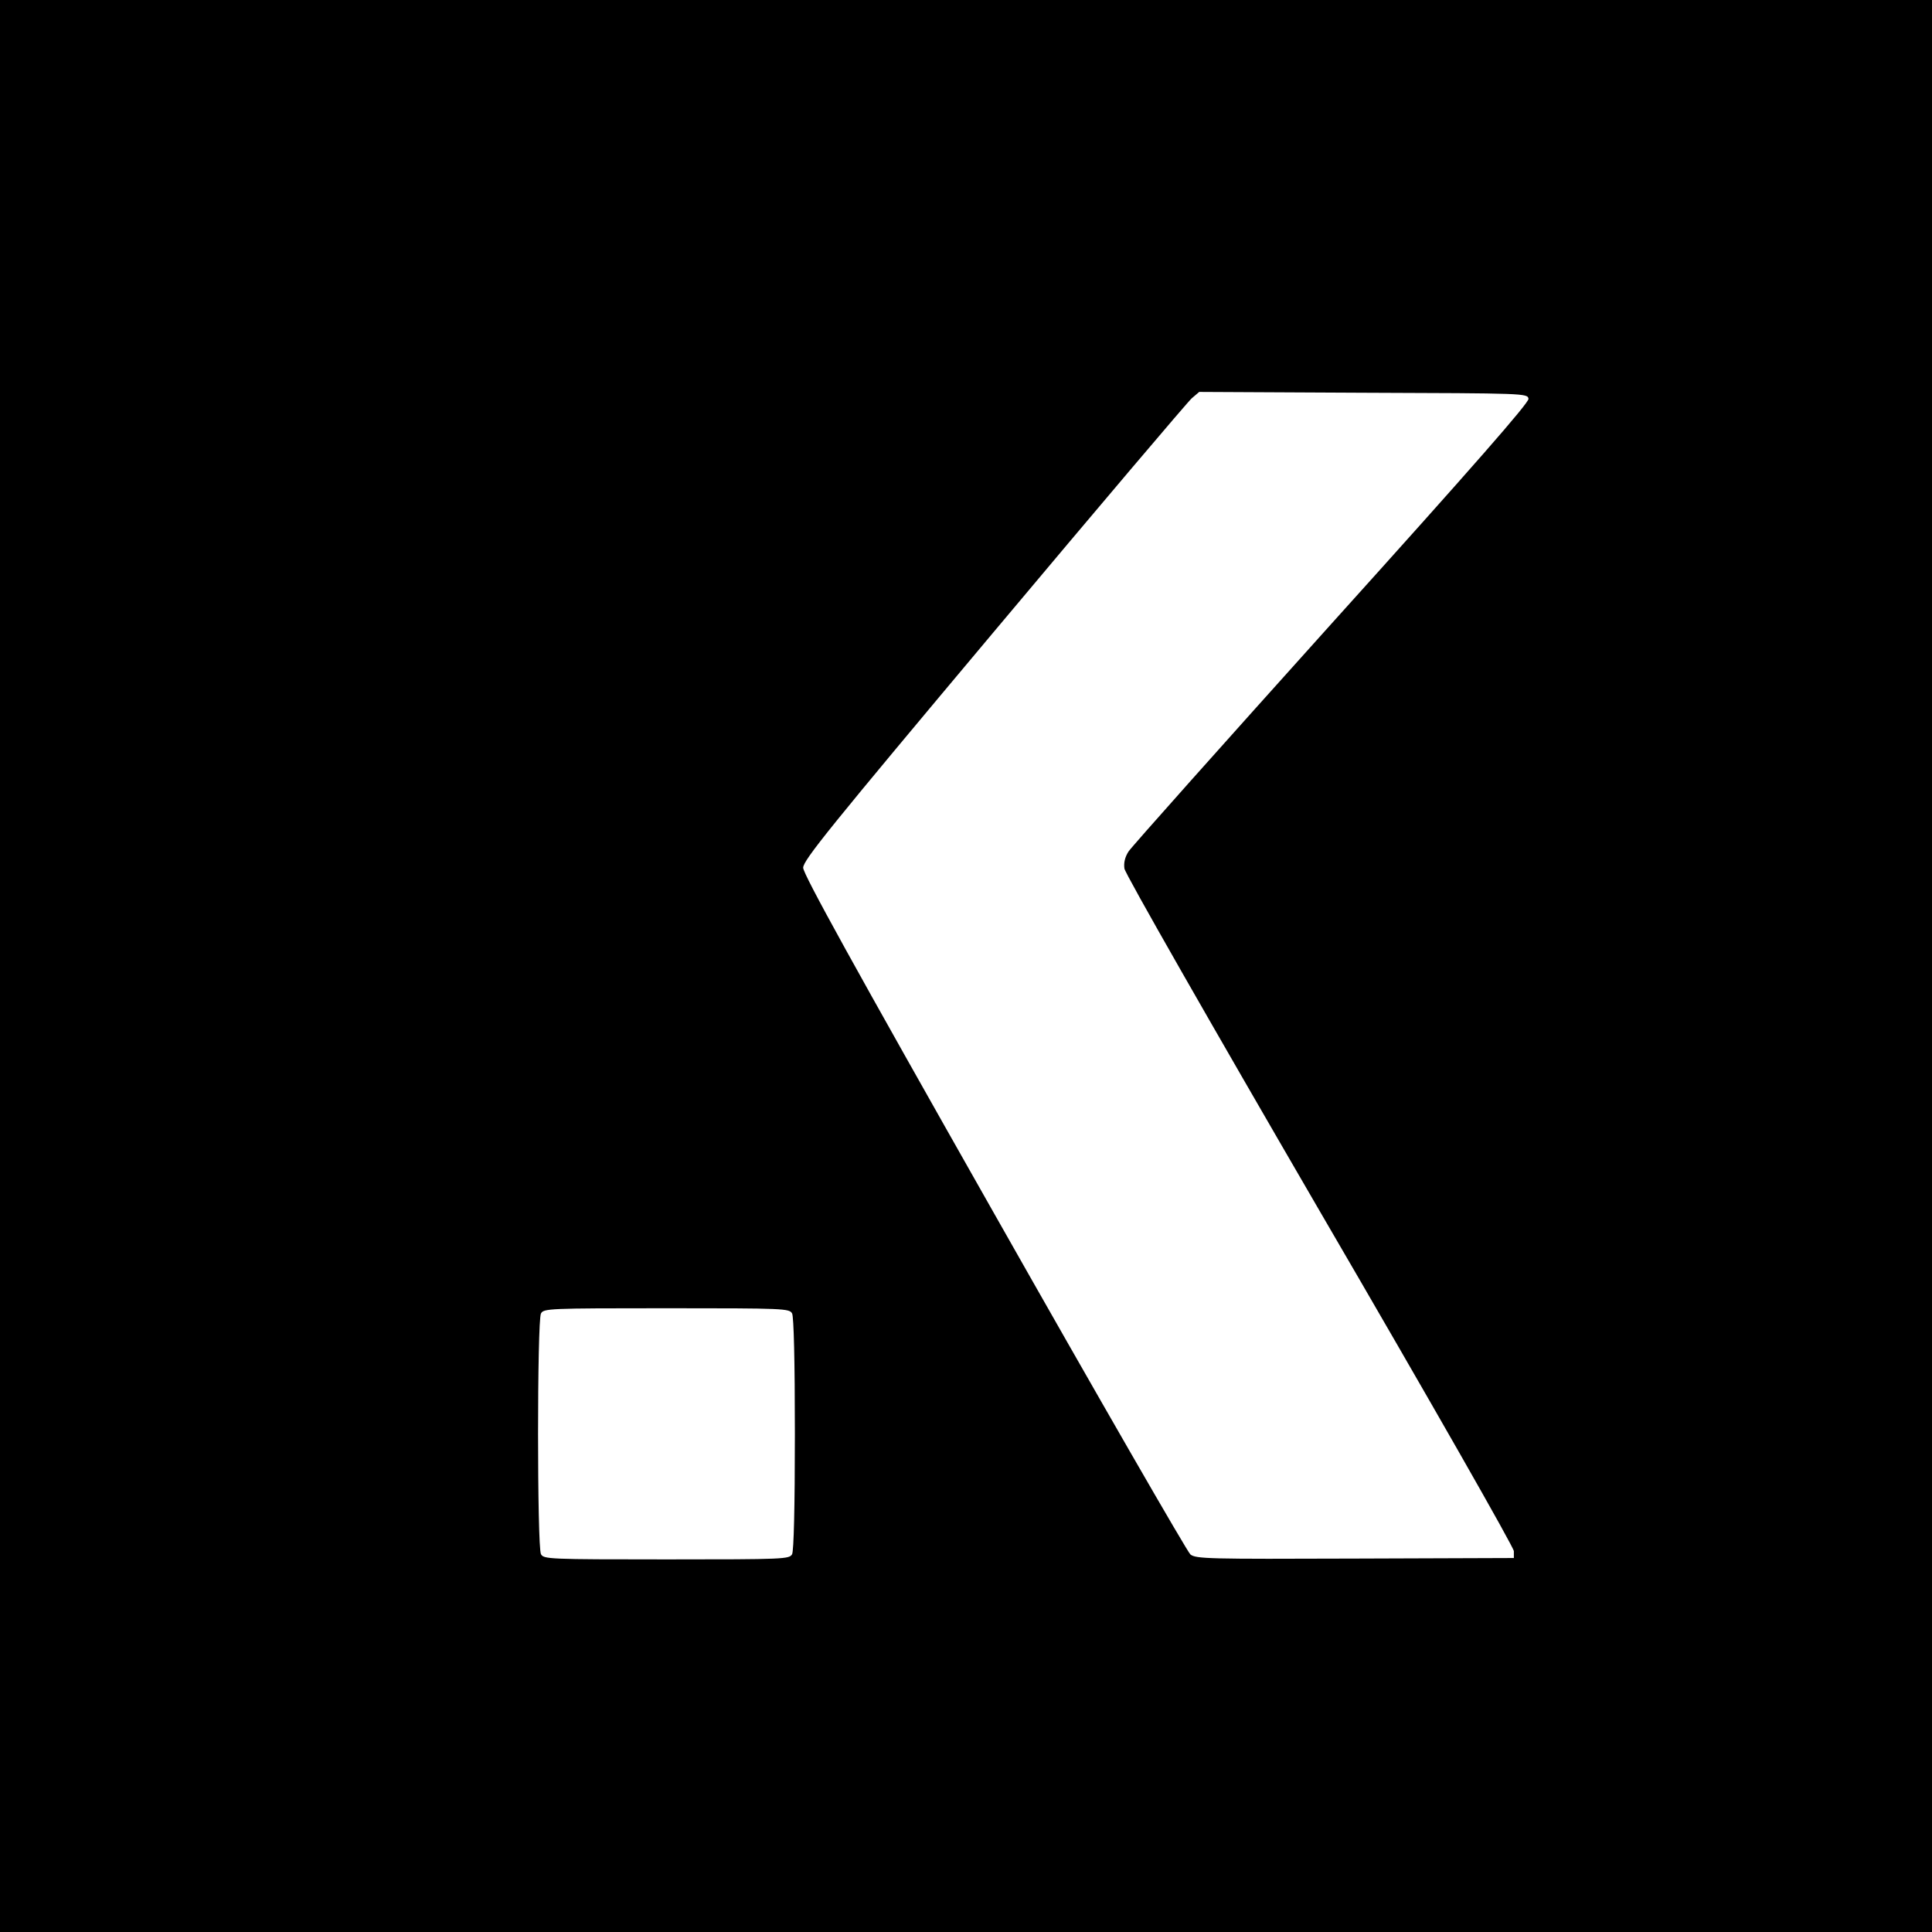 <?xml version="1.0" standalone="no"?>
<!DOCTYPE svg PUBLIC "-//W3C//DTD SVG 20010904//EN"
 "http://www.w3.org/TR/2001/REC-SVG-20010904/DTD/svg10.dtd">
<svg version="1.0" xmlns="http://www.w3.org/2000/svg"
 width="700pt" height="700pt" viewBox="0 0 700 700"
 preserveAspectRatio="xMidYMid meet">
<g transform="translate(0,700) scale(0.1,-0.1)"
fill="#000000" stroke="none">
<path d="M0 3500 l0 -3500 3500 0 3500 0 0 3500 0 3500 -3500 0 -3500 0 0
-3500z m5538 2055 c2 -14 -200 -245 -714 -815 -393 -437 -724 -808 -735 -825
-13 -20 -18 -41 -15 -62 2 -18 316 -567 707 -1240 409 -702 703 -1218 704
-1233 l0 -25 -575 -2 c-533 -2 -577 -1 -597 15 -11 9 -332 566 -712 1237 -510
900 -691 1228 -691 1251 0 27 97 147 691 855 380 453 703 834 717 846 l27 23
595 -3 c586 -2 595 -2 598 -22z m-2668 -3314 c6 -13 10 -168 10 -436 0 -268
-4 -423 -10 -436 -10 -18 -26 -19 -455 -19 -429 0 -445 1 -455 19 -14 27 -14
845 0 872 10 18 26 19 455 19 429 0 445 -1 455 -19z"/>
</g>
</svg>
